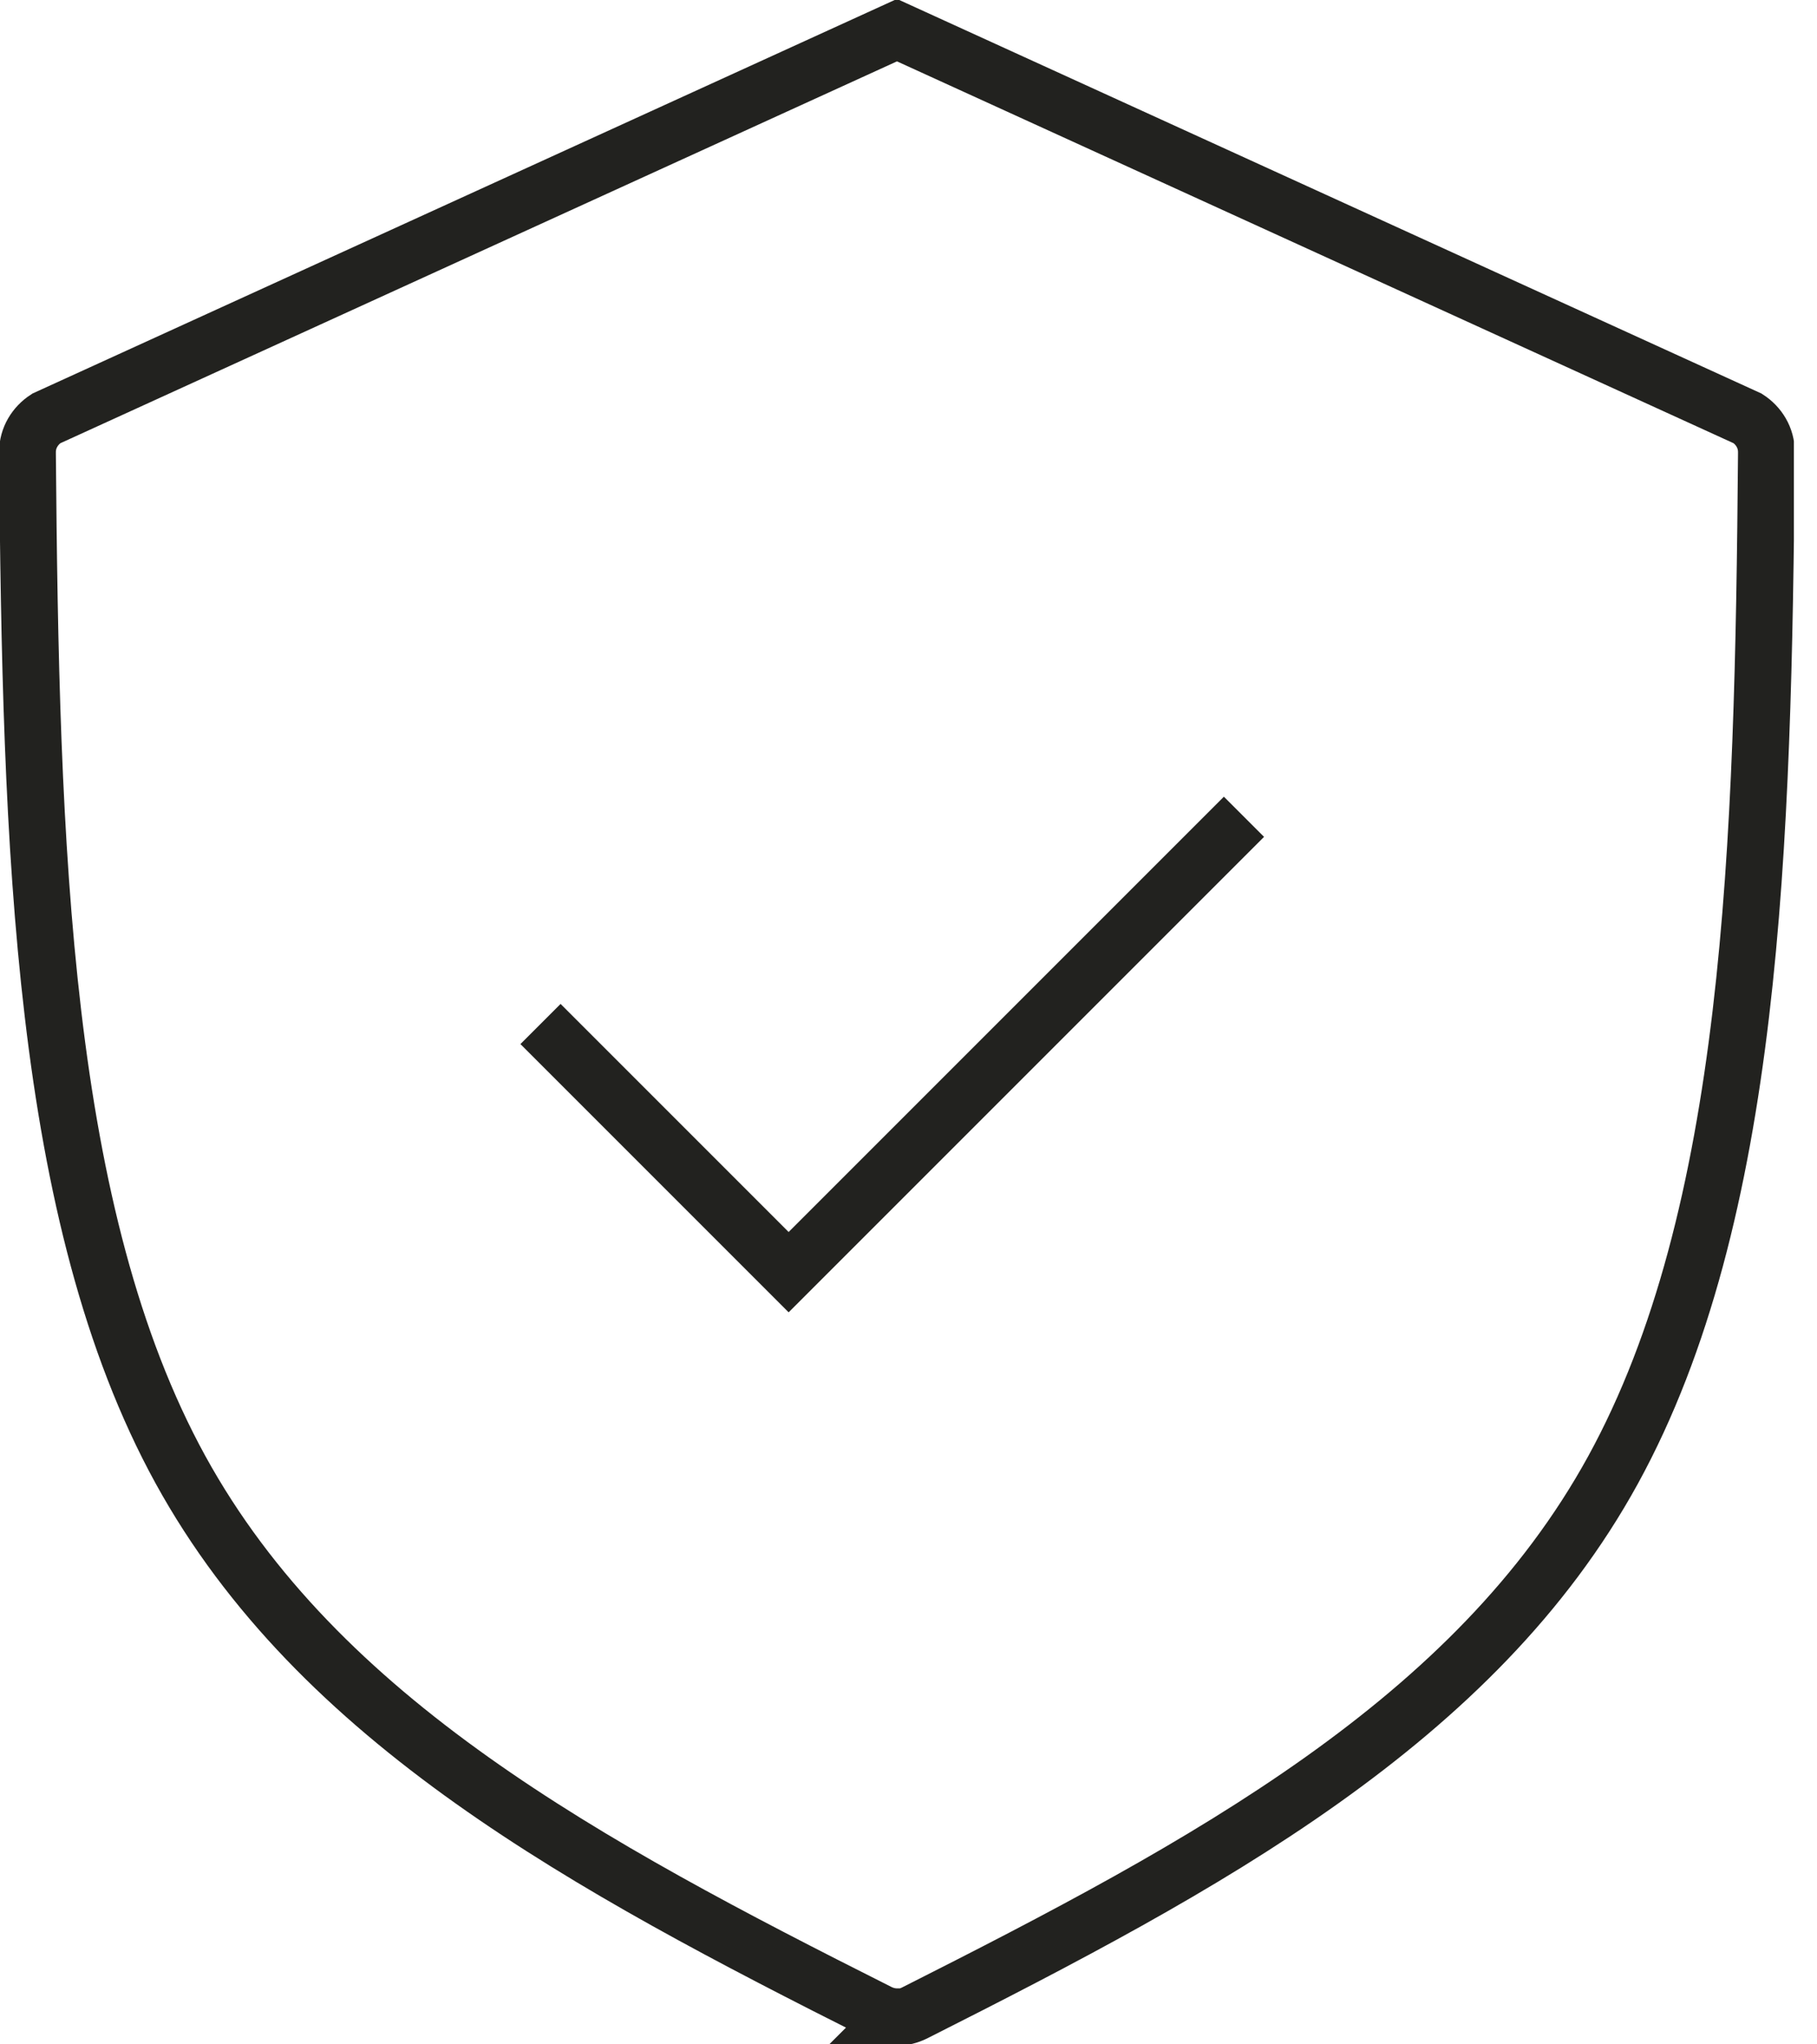 <svg width="32" height="36" viewBox="0 0 32 36" fill="none" xmlns="http://www.w3.org/2000/svg">
<g clip-path="url(#clip0_9514_2720)">
<path d="M15.797 35.514C15.681 35.514 15.574 35.485 15.477 35.437C10.334 32.851 5.608 30.304 3.177 25.878C0.727 21.413 0.542 14.904 0.484 7.999V7.96C0.484 7.708 0.62 7.495 0.814 7.369L15.797 0.531L30.78 7.369C30.974 7.495 31.109 7.708 31.109 7.96V7.999C31.051 14.904 30.867 21.403 28.407 25.887C25.976 30.313 21.25 32.851 16.107 35.447C16.01 35.495 15.903 35.524 15.787 35.524L15.797 35.514Z" stroke="#22221F" stroke-miterlimit="10"/>
<path d="M21.908 14.383L13.889 22.402L9.519 18.032" stroke="#22221F" stroke-miterlimit="10"/>
</g>
<defs>
<clipPath id="clip0_9514_2720">
<rect width="31.593" height="36" fill="white"/>
</clipPath>
</defs>
</svg>
